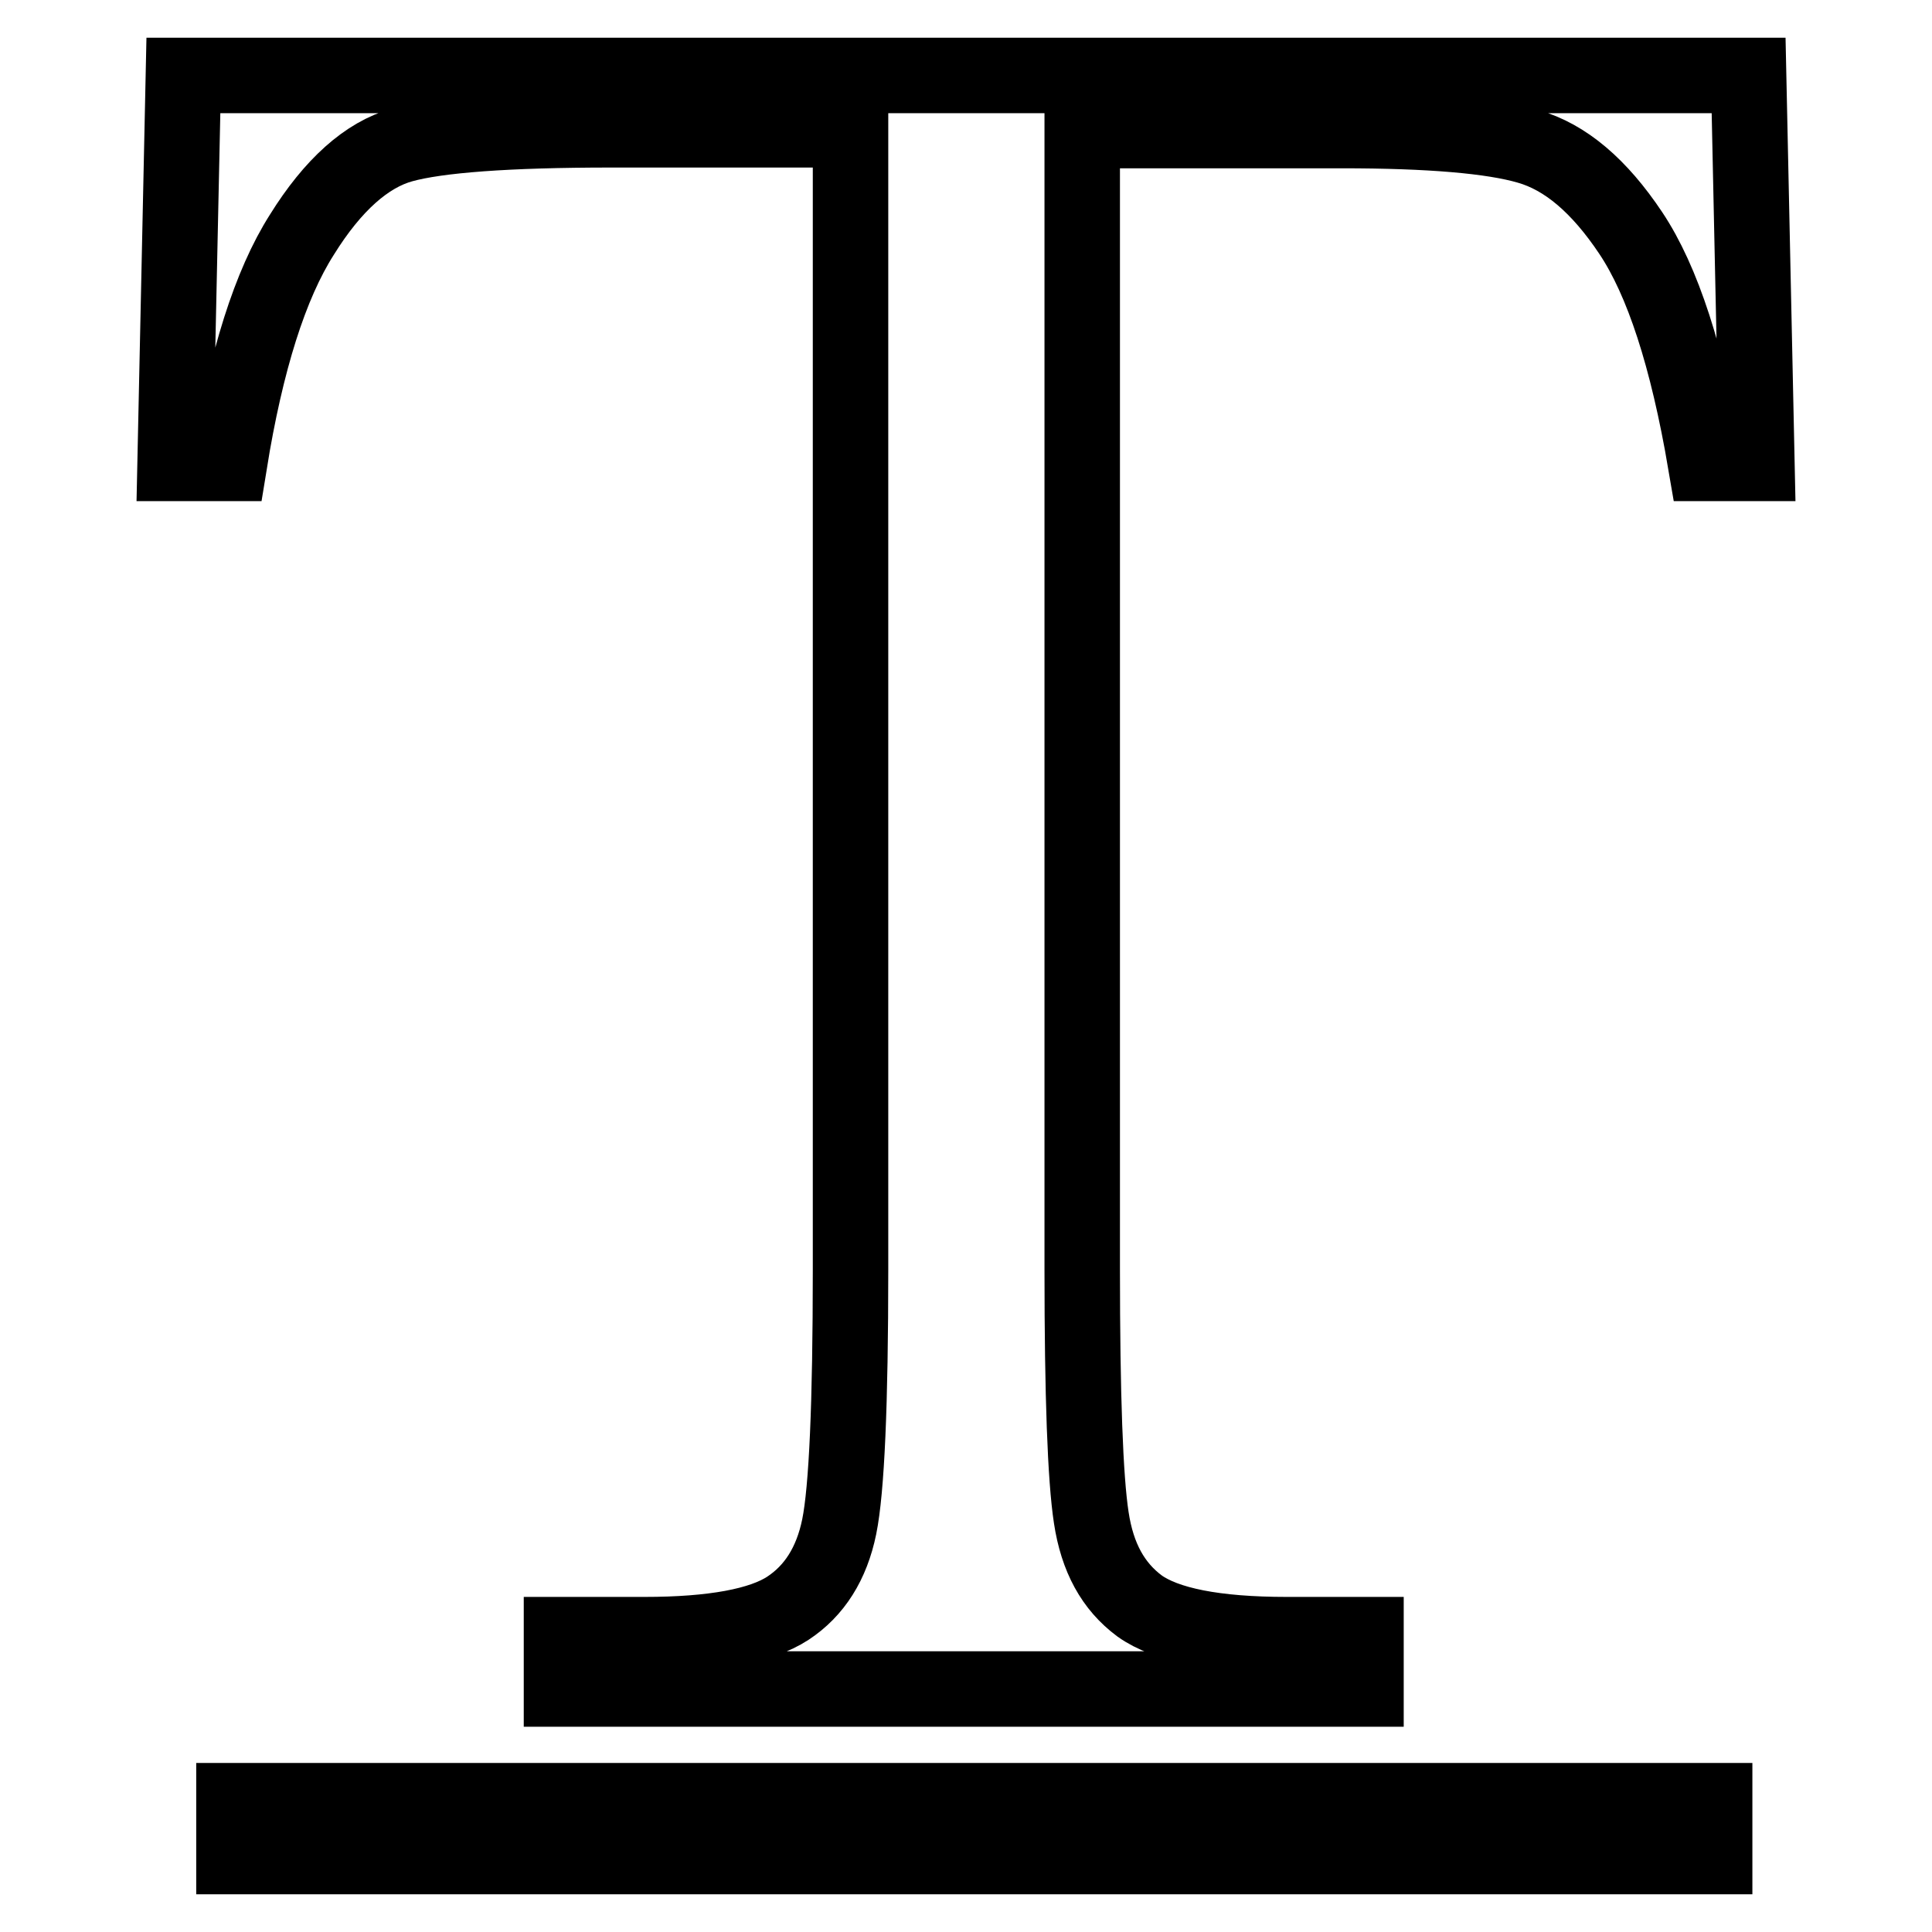 <?xml version="1.0" encoding="utf-8"?>
<!-- Svg Vector Icons : http://www.onlinewebfonts.com/icon -->
<!DOCTYPE svg PUBLIC "-//W3C//DTD SVG 1.1//EN" "http://www.w3.org/Graphics/SVG/1.1/DTD/svg11.dtd">
<svg version="1.1" xmlns="http://www.w3.org/2000/svg" xmlns:xlink="http://www.w3.org/1999/xlink" x="0px" y="0px" viewBox="0 0 256 256" enable-background="new 0 0 256 256" xml:space="preserve">
<g> <path stroke-width="10" fill-opacity="0" stroke="#000000"  d="M30.4,61.4h-7.2L24.3,10h207.4l1.1,51.4H226c-2.4-14.1-5.7-24.2-9.9-30.5c-4.2-6.3-8.7-10.1-13.6-11.5 c-4.8-1.4-13.1-2.1-24.7-2.1h-34.4v150.9c0,16.7,0.4,27.7,1.2,32.9c0.8,5.3,2.9,9.1,6.4,11.7c3.5,2.5,10,3.8,19.5,3.8H181v7.2H74.4 v-7.2h11c9.1,0,15.5-1.2,19-3.5c3.5-2.3,5.8-5.9,6.8-10.8c1-4.9,1.5-16.3,1.5-34.1V17.2H81c-13.8,0-23,0.7-27.7,2 c-4.7,1.3-9.2,5.3-13.3,11.9C35.8,37.7,32.6,47.8,30.4,61.4z M31,238.6h196.2v7.4H31V238.6z"/></g>
</svg>